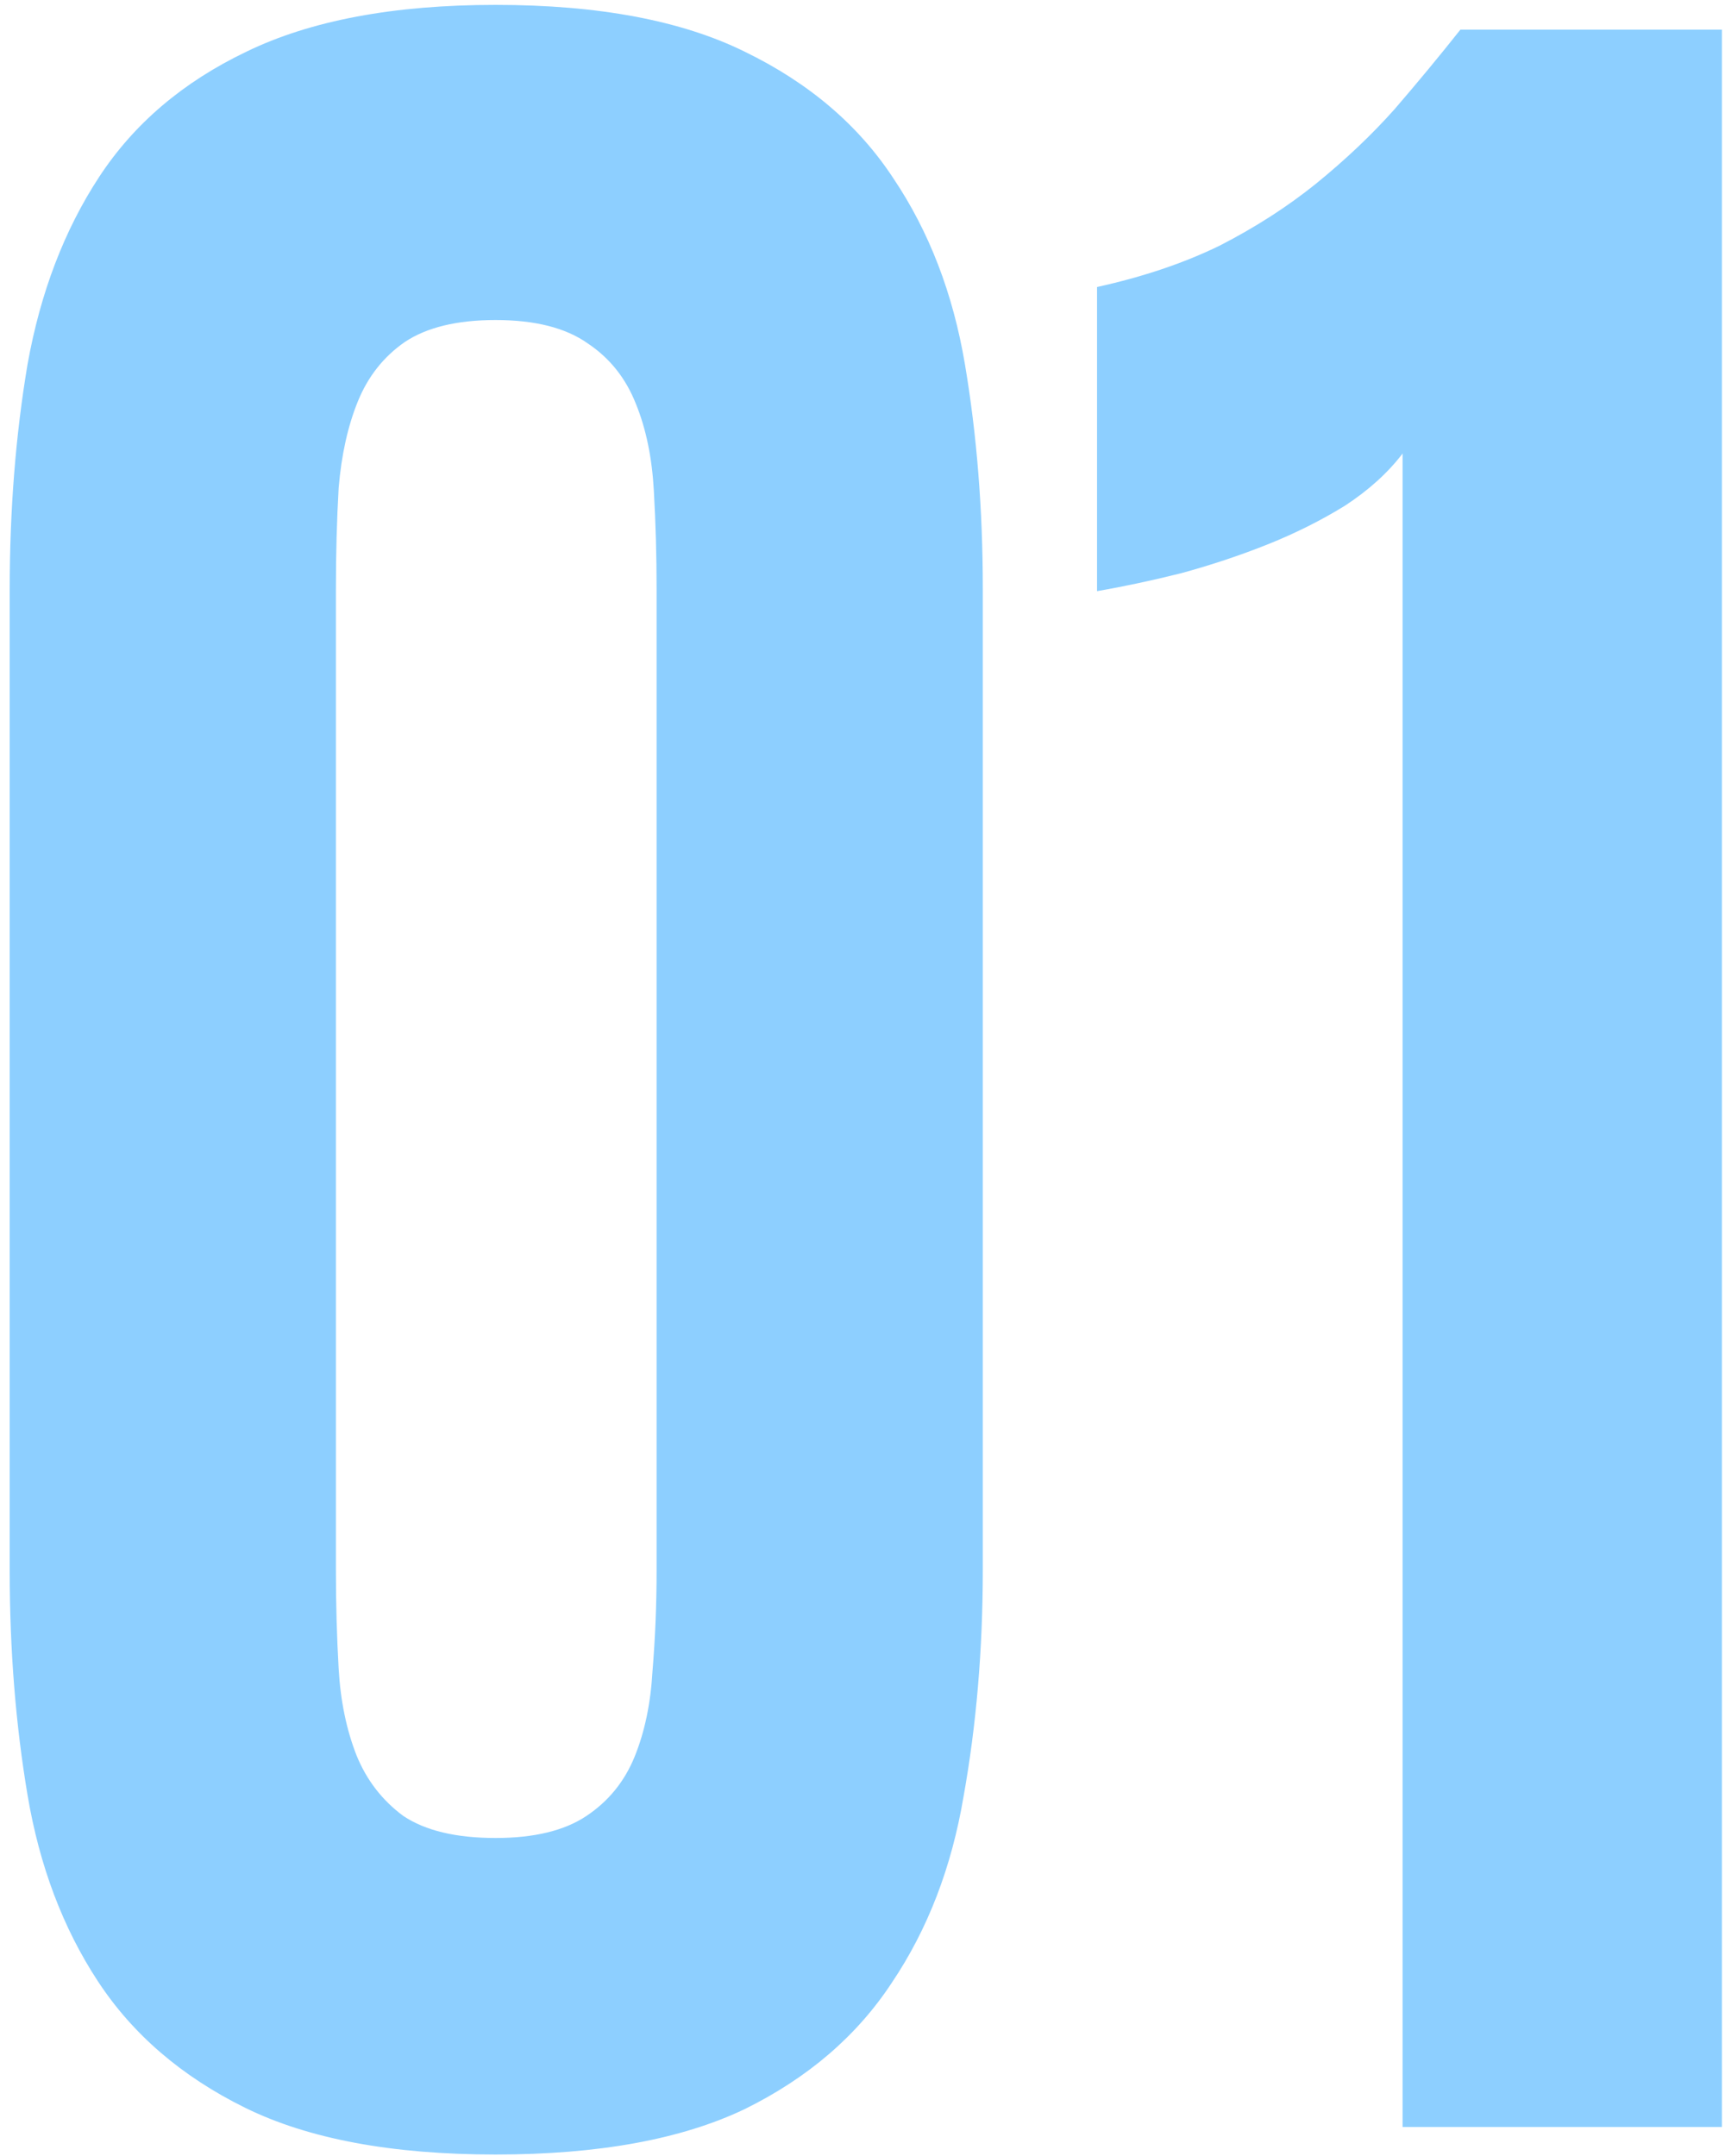 <?xml version="1.0" encoding="UTF-8"?> <svg xmlns="http://www.w3.org/2000/svg" width="168" height="210" viewBox="0 0 168 210" fill="none"><path d="M0.945 57.445C0.945 49.67 1.526 42.343 2.687 35.461C3.939 28.491 6.262 22.414 9.658 17.231C13.054 12.048 17.835 7.982 24.001 5.033C30.256 1.994 38.344 0.475 48.263 0.475C58.272 0.475 66.36 1.994 72.526 5.033C78.781 8.071 83.607 12.182 87.003 17.365C90.488 22.548 92.811 28.58 93.973 35.461C95.135 42.343 95.716 49.626 95.716 57.311V152.886C95.716 160.661 95.09 168.034 93.839 175.004C92.677 181.885 90.354 187.917 86.869 193.1C83.473 198.284 78.692 202.394 72.526 205.433C66.36 208.382 58.272 209.856 48.263 209.856C38.165 209.856 30.033 208.337 23.867 205.299C17.701 202.26 12.92 198.149 9.524 192.966C6.128 187.783 3.849 181.751 2.687 174.87C1.526 167.989 0.945 160.706 0.945 153.02V57.445ZM48.263 179.025C52.017 179.025 54.966 178.311 57.11 176.881C59.255 175.451 60.819 173.53 61.802 171.117C62.785 168.704 63.366 165.934 63.545 162.806C63.813 159.589 63.947 156.282 63.947 152.886V57.445C63.947 54.139 63.857 50.922 63.679 47.794C63.5 44.577 62.919 41.762 61.936 39.349C60.953 36.847 59.389 34.881 57.244 33.451C55.1 31.931 52.106 31.172 48.263 31.172C44.51 31.172 41.561 31.887 39.416 33.317C37.361 34.746 35.842 36.668 34.859 39.081C33.876 41.493 33.25 44.309 32.982 47.526C32.803 50.653 32.714 53.96 32.714 57.445V152.886C32.714 156.193 32.803 159.41 32.982 162.538C33.161 165.665 33.742 168.48 34.725 170.983C35.708 173.396 37.227 175.362 39.282 176.881C41.427 178.311 44.421 179.025 48.263 179.025ZM136.6 207.175V44.175C135.17 46.051 133.294 47.749 130.97 49.268C128.647 50.698 126.144 51.949 123.464 53.022C120.783 54.094 117.968 55.032 115.019 55.837C112.159 56.551 109.433 57.132 106.842 57.579V27.955C111.31 26.972 115.287 25.631 118.772 23.933C122.257 22.146 125.385 20.135 128.155 17.901C131.015 15.578 133.562 13.165 135.796 10.663C138.03 8.071 140.175 5.48 142.23 2.888H167.699V207.175H136.6Z" fill="#8DCFFF"></path></svg> 